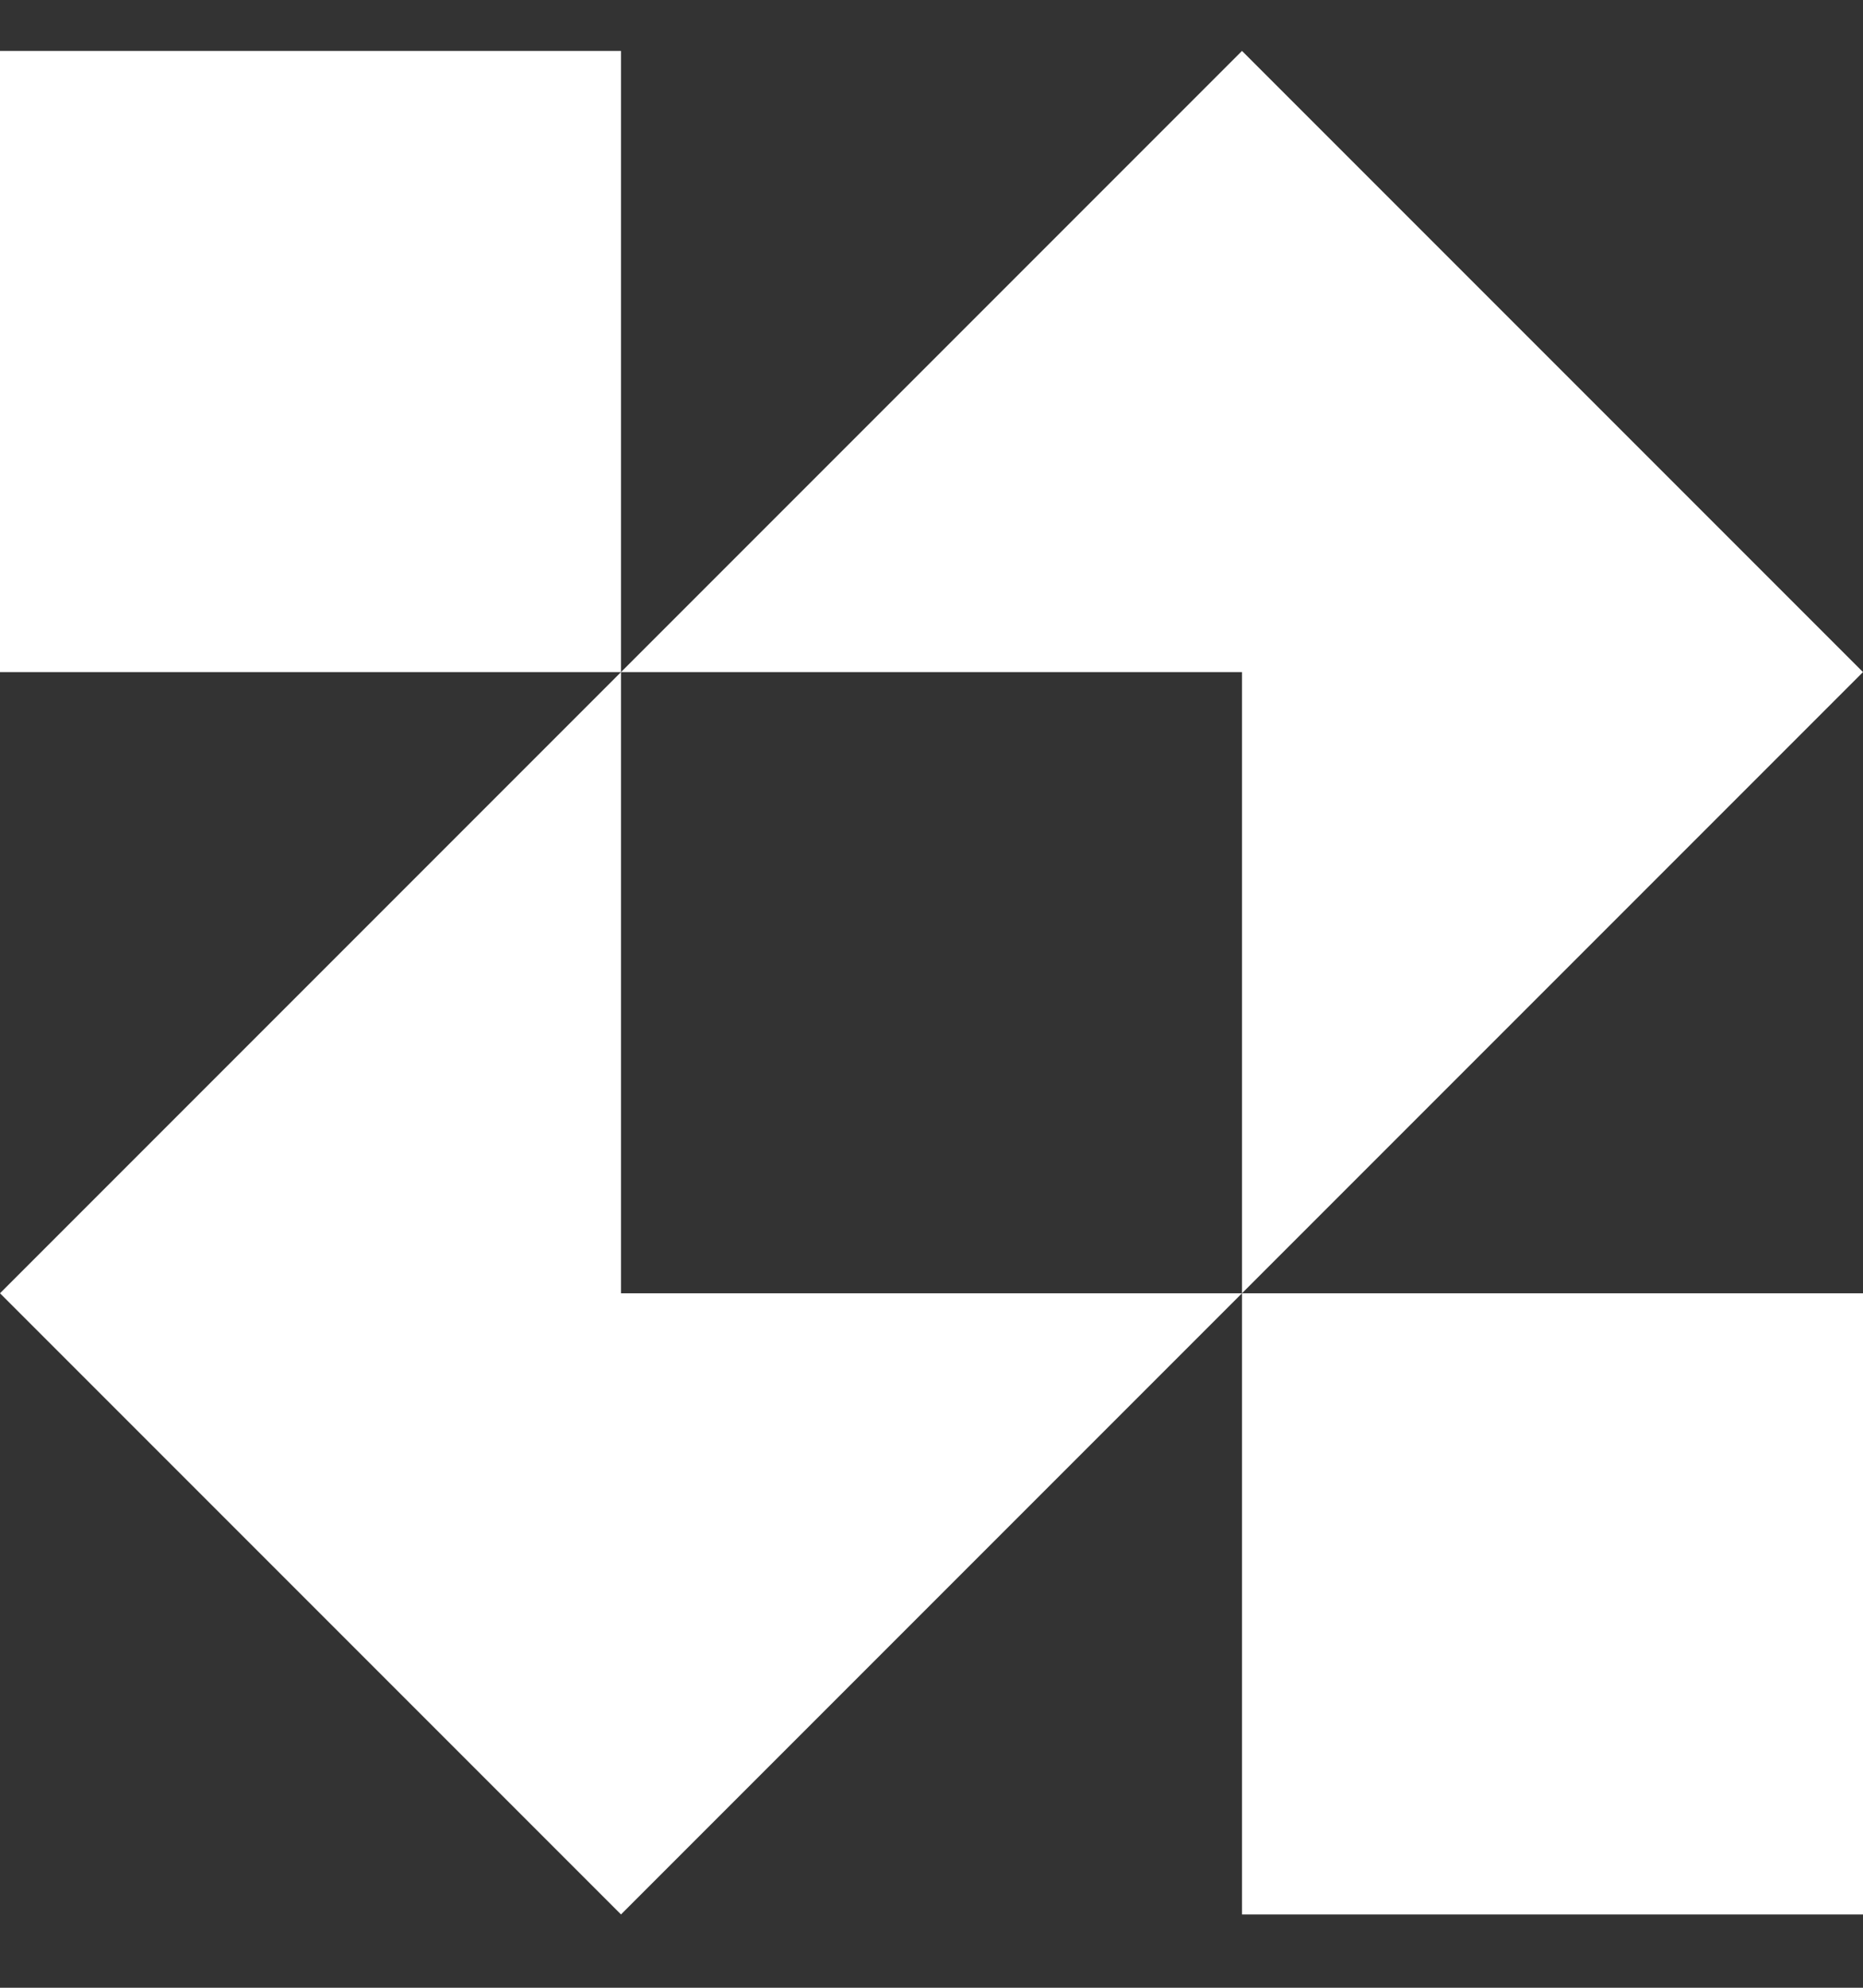 <svg xmlns="http://www.w3.org/2000/svg" width="15" height="16" viewBox="0 0 15 16" fill="none">
  <rect x="0" y="0" width="15" height="16" fill="#333333" stroke="none"/>
  <path fill-rule="evenodd" clip-rule="evenodd" d="M10 10.41L15 5.41L10 0.41L5 5.41L5 0.41H0V5.41L5 5.41L0 10.41L5 15.41L10 10.41ZM10 10.41H5V5.41H10V10.41Z" fill="white"/>
  <path d="M10 10.41H15V15.41H10V10.41Z" fill="white"/>
</svg>